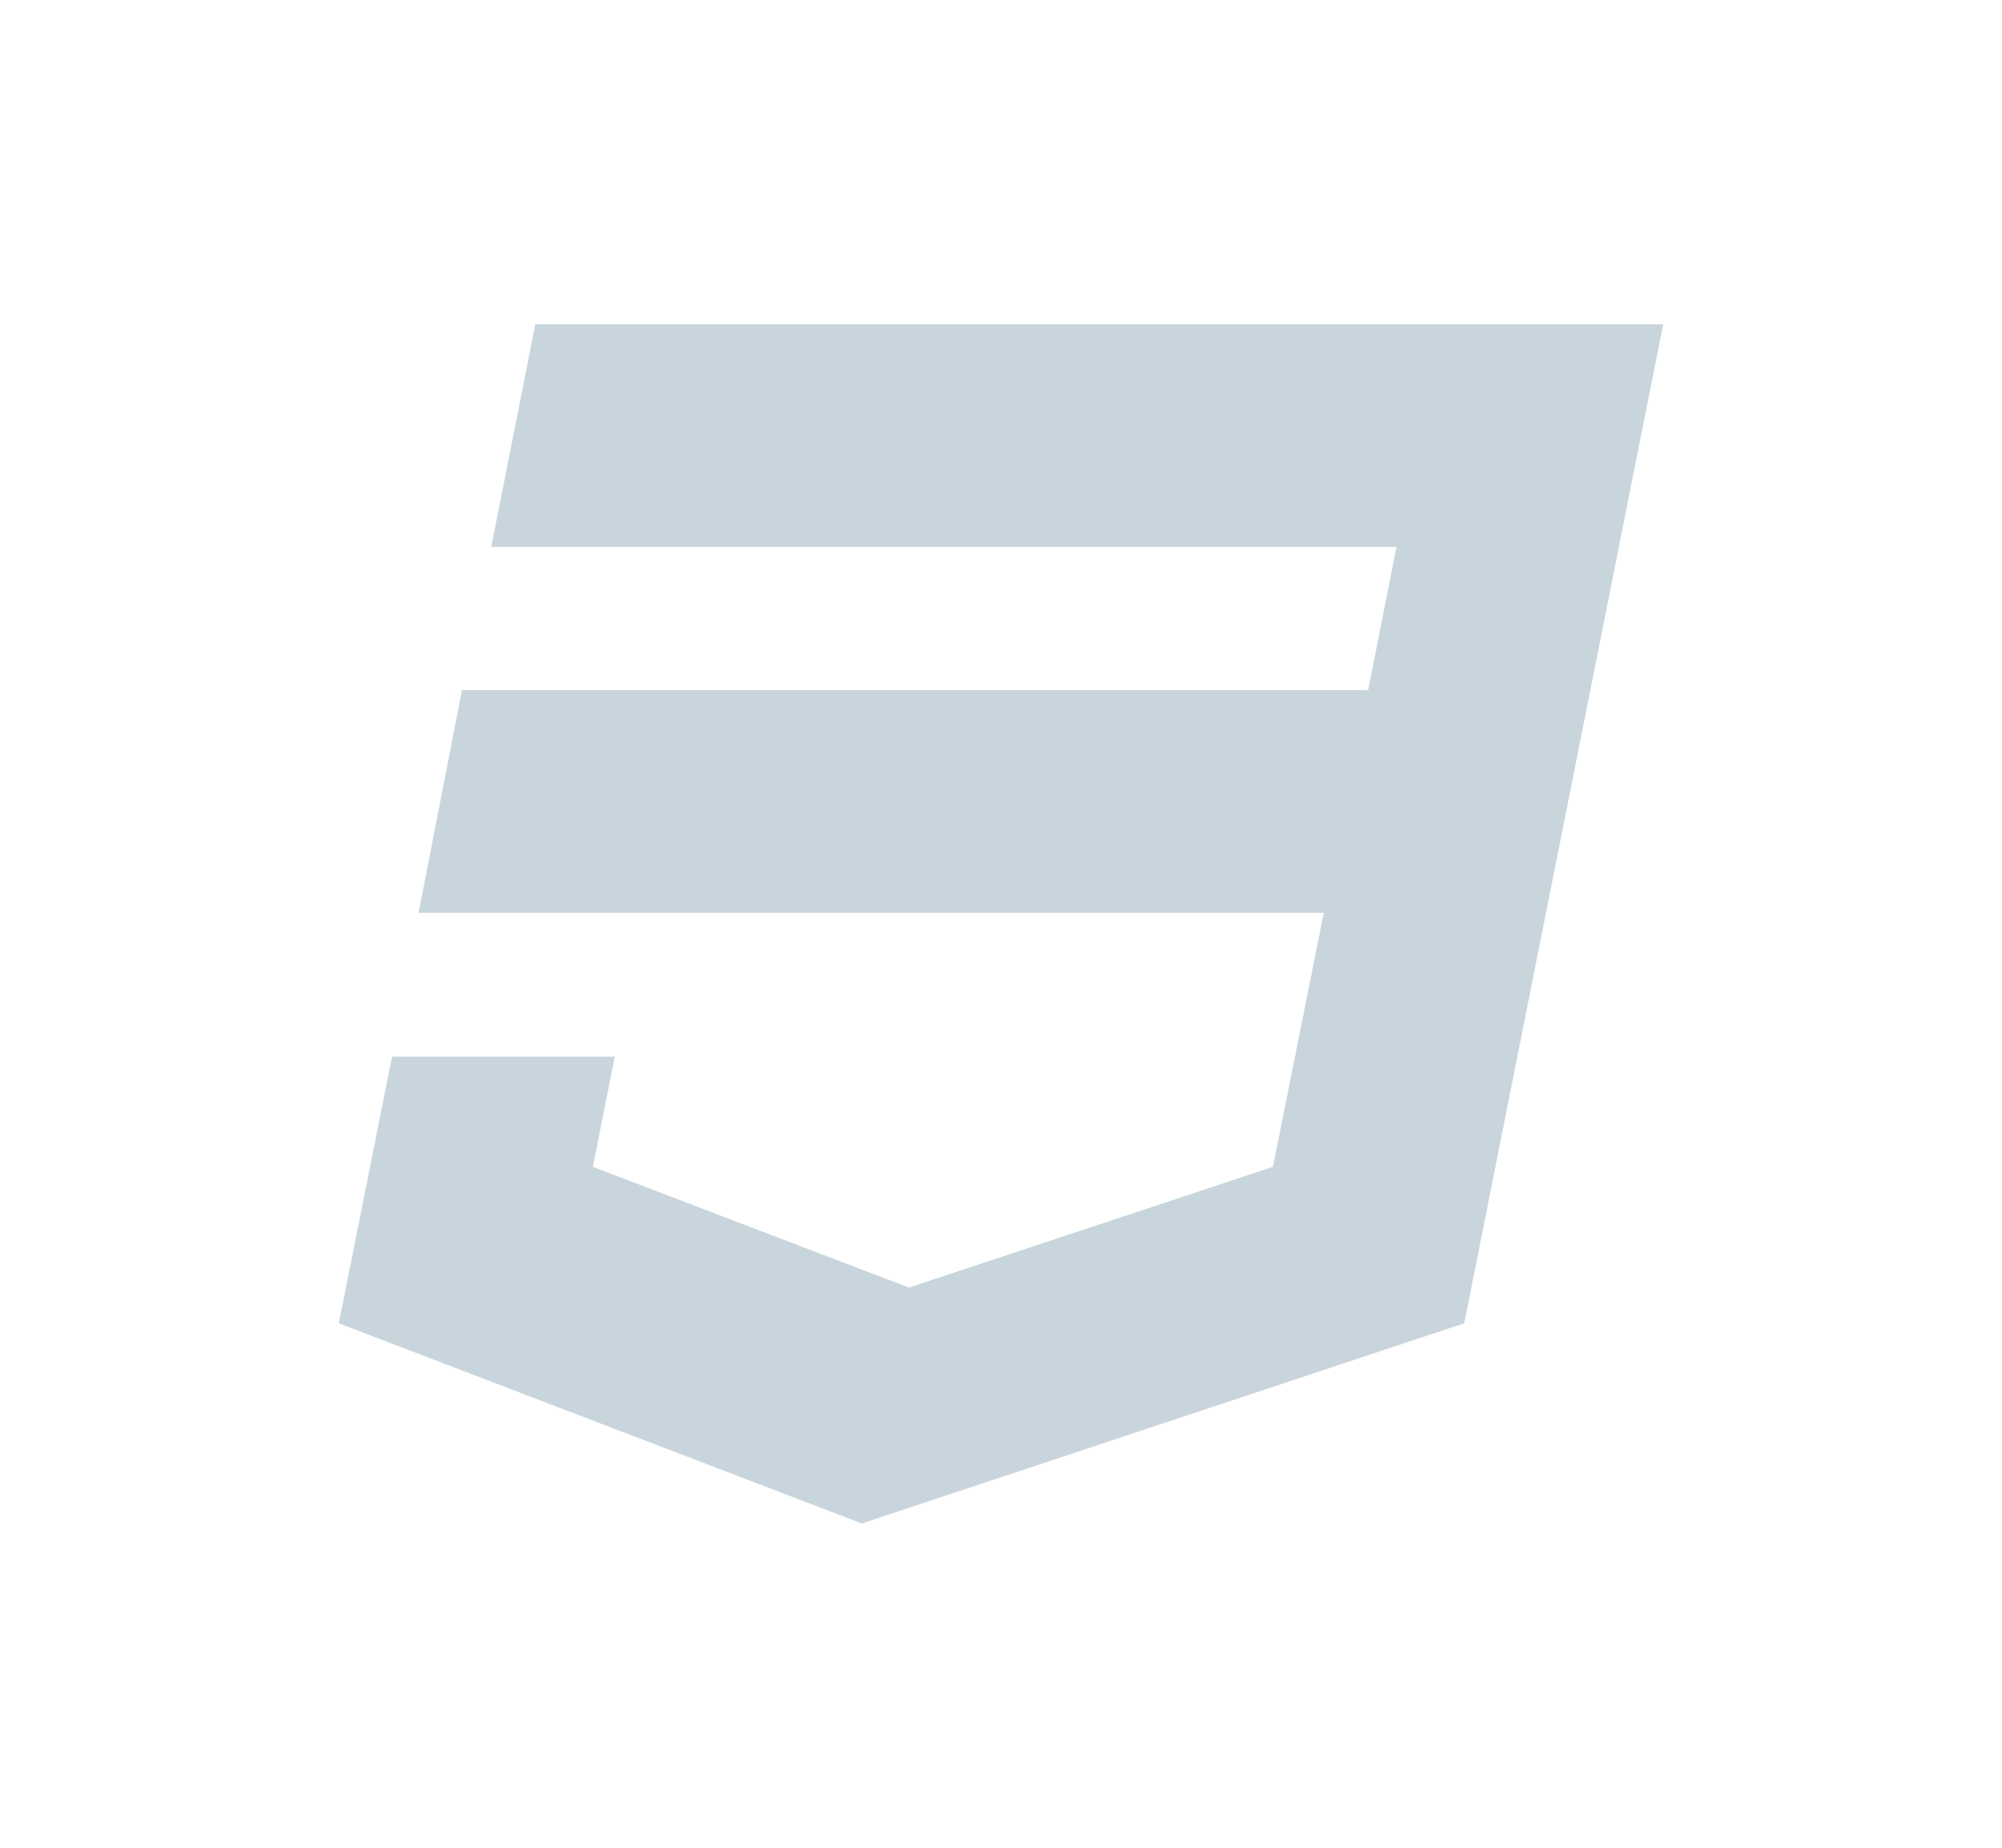 <svg xmlns="http://www.w3.org/2000/svg" xmlns:xlink="http://www.w3.org/1999/xlink" id="Camada_1" x="0px" y="0px" viewBox="0 0 650 600" style="enable-background:new 0 0 650 600;" xml:space="preserve"><style type="text/css">	.st0{fill:#C8D5DC;}	.st1{fill-rule:evenodd;clip-rule:evenodd;fill:#C8D5DC;}</style><g>	<path class="st0" d="M-3602.4,586.6V13.4h-239.4L-3602.4,586.6z M-4250,13.4v573.2l239.5-573.2L-4250,13.4L-4250,13.4z   M-4030.8,471.2h111.7l45.6,115.3h99.9L-3926,224.6L-4030.8,471.2z"></path></g><g id="_x35_151e0c8492e5103c096af88a51f5fb6_00000076578002933219539950000017654922928792385461_">	<path class="st0" d="M-2225,6c-162.1,0-294,131.9-294,294s131.9,294,294,294s294-131.9,294-294S-2062.9,6-2225,6z M-2489.3,300  c0-38.3,8.2-74.7,22.9-107.6l126.1,345.4C-2428.5,495.1-2489.3,404.6-2489.3,300z M-2225,564.3c-25.9,0-51-3.8-74.6-10.8  l79.3-230.5l81.2,222.6c0.5,1.3,1.2,2.5,1.9,3.6C-2164.7,559-2194.2,564.3-2225,564.3z M-2188.6,176c15.9-0.8,30.3-2.5,30.3-2.5  c14.3-1.7,12.6-22.6-1.7-21.8c0,0-42.8,3.3-70.5,3.3c-25.9,0-69.6-3.3-69.6-3.3c-14.3-0.8-15.9,21-1.7,21.8c0,0,13.5,1.7,27.7,2.5  l41.2,112.8l-57.8,173.5l-96.2-286.3c15.9-0.8,30.3-2.5,30.3-2.5c14.3-1.7,12.6-22.6-1.7-21.8c0,0-42.8,3.3-70.5,3.3  c-5,0-10.8-0.1-17-0.4C-2398.6,83-2317.3,35.6-2225,35.6c68.8,0,131.5,26.3,178.4,69.4c-1.2-0.1-2.3-0.2-3.4-0.2  c-25.9,0-44.4,22.6-44.4,46.9c0,21.8,12.6,40.2,25.9,62c10,17.6,21.8,40.2,21.8,72.9c0,22.6-8.7,48.9-20.1,85.5l-26.4,88.1  L-2188.6,176z M-2092.1,528.4l80.8-233.4c15.1-37.7,20.1-67.8,20.1-94.7c0-9.8-0.6-18.8-1.8-27.2c20.6,37.7,32.3,80.9,32.3,126.8  C-1960.7,397.5-2013.6,482.6-2092.1,528.4z"></path></g><g>	<path class="st0" d="M-1114.6,10.6h-520.9c-16,0-28.9,12.9-28.9,28.9v520.9c0,16,12.9,28.9,28.9,28.9h520.9  c16,0,28.9-12.9,28.9-28.9V39.6C-1085.6,23.5-1098.5,10.6-1114.6,10.6 M-1452.1,428.5h-51.4v-257h51.4V428.5z M-1246.3,428.5  h-154.4v-51.4h154.4V428.5z M-1246.3,325.8h-154.4v-51.4h154.4V325.8z M-1246.3,222.7h-154.4v-51.4h154.4V222.7z"></path></g><path class="st0" d="M173.8,105.3l-14.3,72.3h293.9l-9.2,46.5H150l-14.1,72.3h293.9l-16.5,82.5l-118.2,39.2l-102.6-39.2l7.1-35.8 h-72.3L110,429.7l169.8,65l195.6-65L540,105.3L173.8,105.3L173.8,105.3z"></path><g id="Page-1_00000132075119928270044250000014632578788095177134_">			<g id="Dribbble-Light-Preview_00000146474788045247692740000001904240509249694098_" transform="translate(-420, -7479)">		<g id="icons_00000151524890426500291540000004168402878601239682_" transform="translate(56, 160)">			<path class="st1" d="M1688,7854.7    c-48.8,0-80.3-23.2-95.7-53.7l0,0l42.7-24.7c11.2,18.4,25.9,31.9,51.8,31.9c21.8,0,35.7-10.8,35.7-25.9    c0-22.6-30.2-31.4-51.4-40.5c-37.9-16.2-63.1-36.4-63.1-79.2c0-39.4,30.1-69.4,77-69.4c33.3,0,57.5,11.7,74.7,42l-40.9,26.3    c-9-16.2-18.7-22.5-33.7-22.5c-15.4,0-25.2,9.7-25.2,22.5c0,15.7,9.7,22.2,32.3,31.9c47.2,20.2,82.9,36.1,82.9,88.2    C1775,7828.9,1737.9,7854.7,1688,7854.7L1688,7854.7z M1566.9,7775.6c0,54.4-33.5,83.2-80.1,83.2c-42,0-67.2-16.1-79.7-44.1h-0.4    h-0.2h-0.1l42.7-29.9c8.3,14.6,15.6,25,33.6,25c17.3,0,28-8.8,28-35v-183.8h55.9v184.5H1566.9z M1259.4,7898.6h559.2v-559.2    h-559.2V7898.6z"></path>		</g>	</g></g><g id="c133de6af664cd4f011a55de6b0011b2">	<path class="st0" d="M-781.2,9.5l46.6,523l209.2,58.1l209.8-58.2l46.7-523L-781.2,9.5L-781.2,9.5z M-366.1,133.6l-2.9,32.5  l-1.3,14.5h-0.2H-525h-0.2h-90.6l5.9,65.7h84.7h0.2h131.6h17.3l-1.6,17.2l-15,168.9l-1,10.8L-525,479.6l0,0l-0.3,0.1l-131.4-36.5  l-8.9-100.7h29.7h34.7l4.5,51.1l71.5,19.3h0.1l0,0l71.6-19.3l7.5-83.2h-79h-0.2h-143.4l-15.7-176.8l-1.6-17.2h160.7h0.2h160.5  L-366.1,133.6z"></path></g><path class="st0" d="M-2910.2,212.3c25.3-22.1,39.8-54.1,39.9-87.7c0-64.5-52.5-117-117-117h-175.5c-64.5,0-117,52.5-117,117 c0,33.6,14.6,65.5,39.9,87.7c-24.3,21.4-39.9,52.8-39.9,87.7s15.5,66.3,39.9,87.7c-25.3,22.1-39.8,54.1-39.9,87.7 c0,64.5,52.5,117,117,117s117-52.5,117-117v-74.3c17.8,10.4,37.9,15.8,58.4,15.8c64.5,0,117-52.5,117-117 C-2870.4,266.4-2884.9,234.5-2910.2,212.3z M-2928.8,124.6c0,32.2-26.2,58.4-58.4,58.4h-58.4v-117h58.4 C-2955,66.1-2928.8,92.4-2928.8,124.6z M-3221.2,124.6c0-32.2,26.2-58.4,58.4-58.4h58.4v117h-58.4 C-3195,183-3221.2,156.8-3221.2,124.6z M-3221.2,300c0-32.2,26.2-58.4,58.4-58.4h58.4v117h-58.4 C-3195,358.4-3221.2,332.2-3221.2,300z M-3104.2,475.4c0,32.2-26.2,58.4-58.4,58.4s-58.4-26.2-58.4-58.4s26.2-58.4,58.4-58.4h58.4 V475.4L-3104.2,475.4z M-2987.3,358.4c-32.2,0-58.4-26.2-58.4-58.4s26.2-58.4,58.4-58.4s58.4,26.2,58.4,58.4 S-2955,358.4-2987.3,358.4z"></path></svg>
